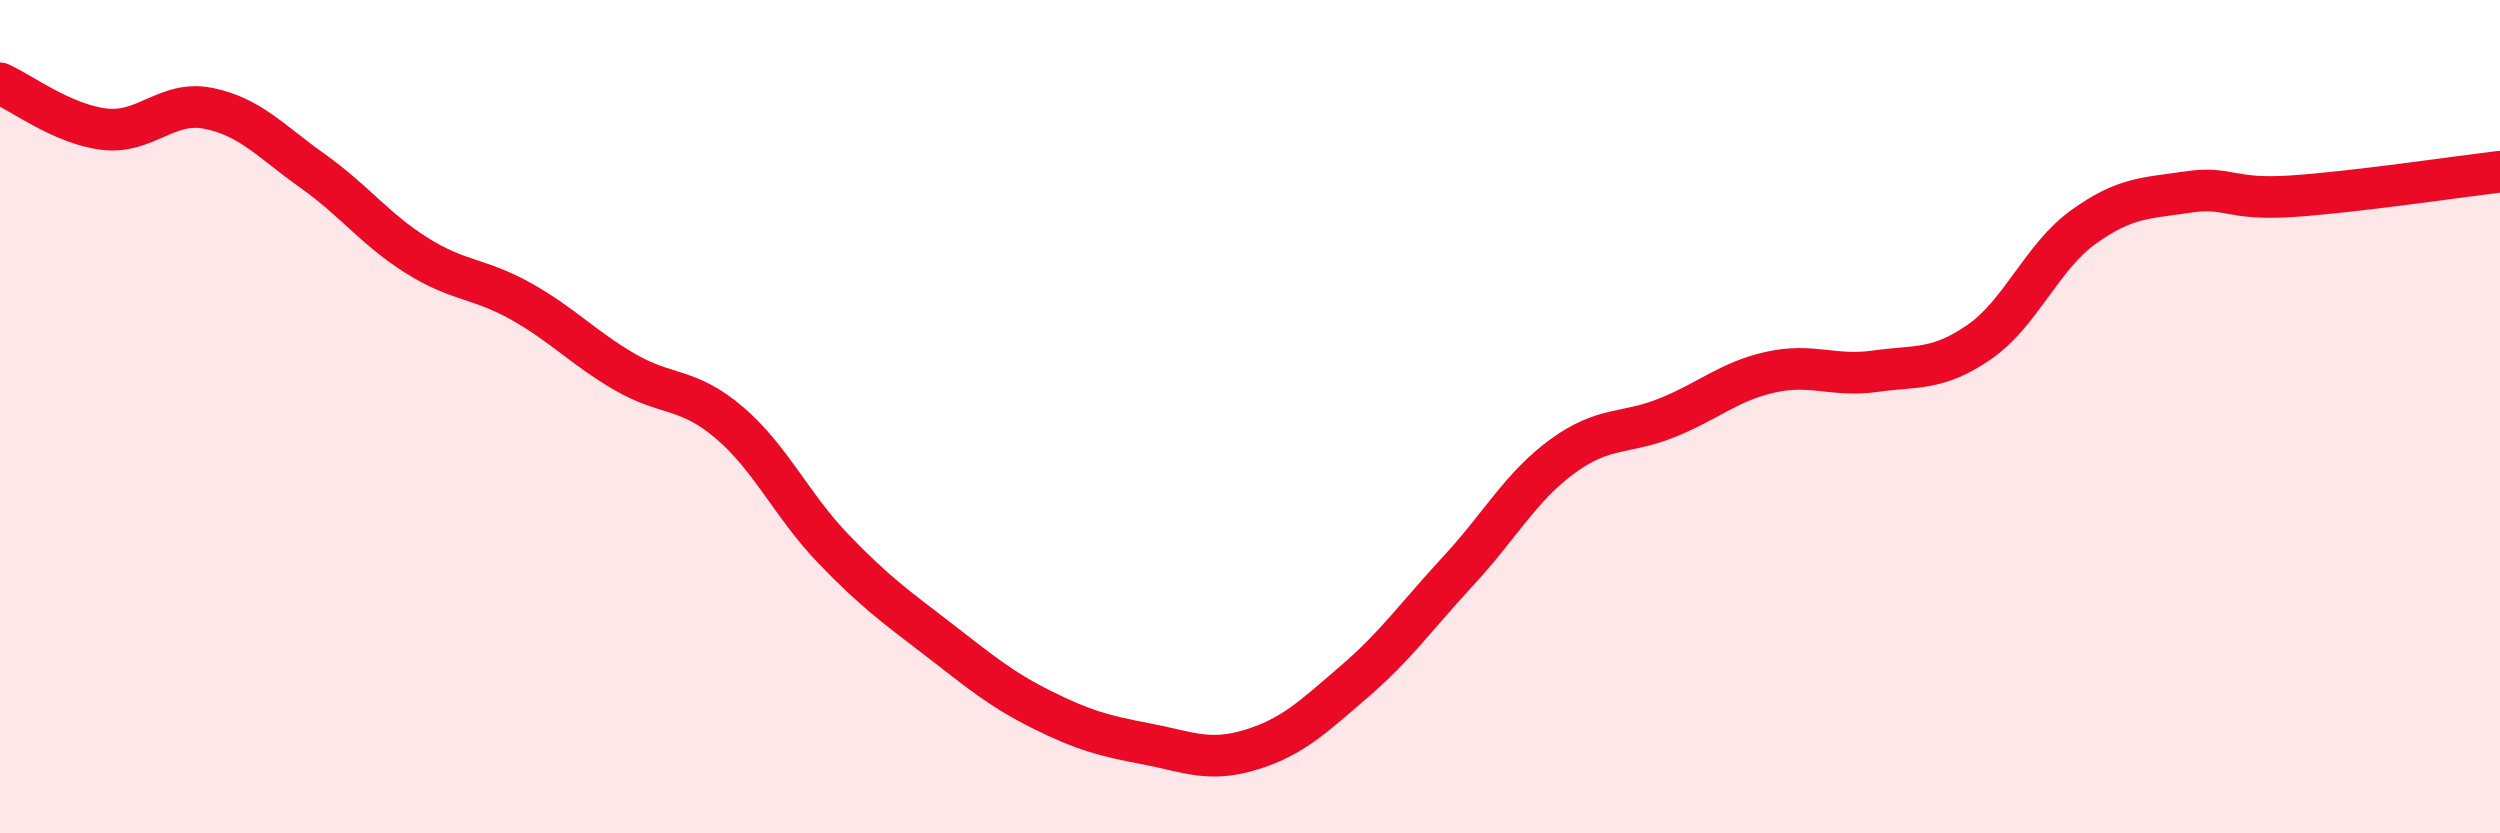 
    <svg width="60" height="20" viewBox="0 0 60 20" xmlns="http://www.w3.org/2000/svg">
      <path
        d="M 0,2 C 0.5,2.22 1.5,2.98 2.5,3.1 C 3.5,3.22 4,2.4 5,2.6 C 6,2.8 6.5,3.39 7.5,4.1 C 8.5,4.81 9,5.5 10,6.13 C 11,6.76 11.5,6.67 12.5,7.23 C 13.5,7.79 14,8.35 15,8.93 C 16,9.51 16.5,9.29 17.5,10.14 C 18.5,10.99 19,12.13 20,13.17 C 21,14.21 21.5,14.56 22.5,15.33 C 23.5,16.1 24,16.53 25,17.03 C 26,17.53 26.5,17.66 27.5,17.85 C 28.5,18.04 29,18.3 30,18 C 31,17.7 31.5,17.22 32.5,16.36 C 33.5,15.5 34,14.78 35,13.7 C 36,12.62 36.5,11.68 37.5,10.95 C 38.5,10.22 39,10.43 40,10.03 C 41,9.63 41.5,9.15 42.5,8.93 C 43.5,8.71 44,9.05 45,8.91 C 46,8.77 46.5,8.9 47.5,8.21 C 48.5,7.52 49,6.17 50,5.45 C 51,4.73 51.5,4.76 52.5,4.61 C 53.5,4.46 53.5,4.81 55,4.71 C 56.5,4.61 59,4.24 60,4.12L60 20L0 20Z"
        fill="#EB0A25"
        opacity="0.1"
        stroke-linecap="round"
        stroke-linejoin="round"
      />
      <path
        d="M 0,2 C 0.5,2.22 1.5,2.98 2.5,3.1 C 3.5,3.22 4,2.4 5,2.6 C 6,2.8 6.5,3.39 7.5,4.1 C 8.5,4.81 9,5.5 10,6.13 C 11,6.76 11.5,6.67 12.5,7.23 C 13.5,7.79 14,8.35 15,8.93 C 16,9.51 16.5,9.29 17.5,10.14 C 18.5,10.99 19,12.13 20,13.17 C 21,14.21 21.5,14.56 22.5,15.33 C 23.5,16.1 24,16.53 25,17.03 C 26,17.53 26.5,17.66 27.5,17.85 C 28.5,18.04 29,18.3 30,18 C 31,17.7 31.5,17.22 32.5,16.36 C 33.5,15.5 34,14.78 35,13.7 C 36,12.62 36.5,11.68 37.5,10.95 C 38.5,10.22 39,10.43 40,10.03 C 41,9.63 41.5,9.15 42.5,8.93 C 43.5,8.71 44,9.05 45,8.91 C 46,8.77 46.5,8.9 47.5,8.21 C 48.5,7.52 49,6.17 50,5.45 C 51,4.73 51.5,4.76 52.5,4.61 C 53.5,4.46 53.5,4.81 55,4.71 C 56.5,4.61 59,4.24 60,4.12"
        stroke="#EB0A25"
        stroke-width="1"
        fill="none"
        stroke-linecap="round"
        stroke-linejoin="round"
      />
    </svg>
  